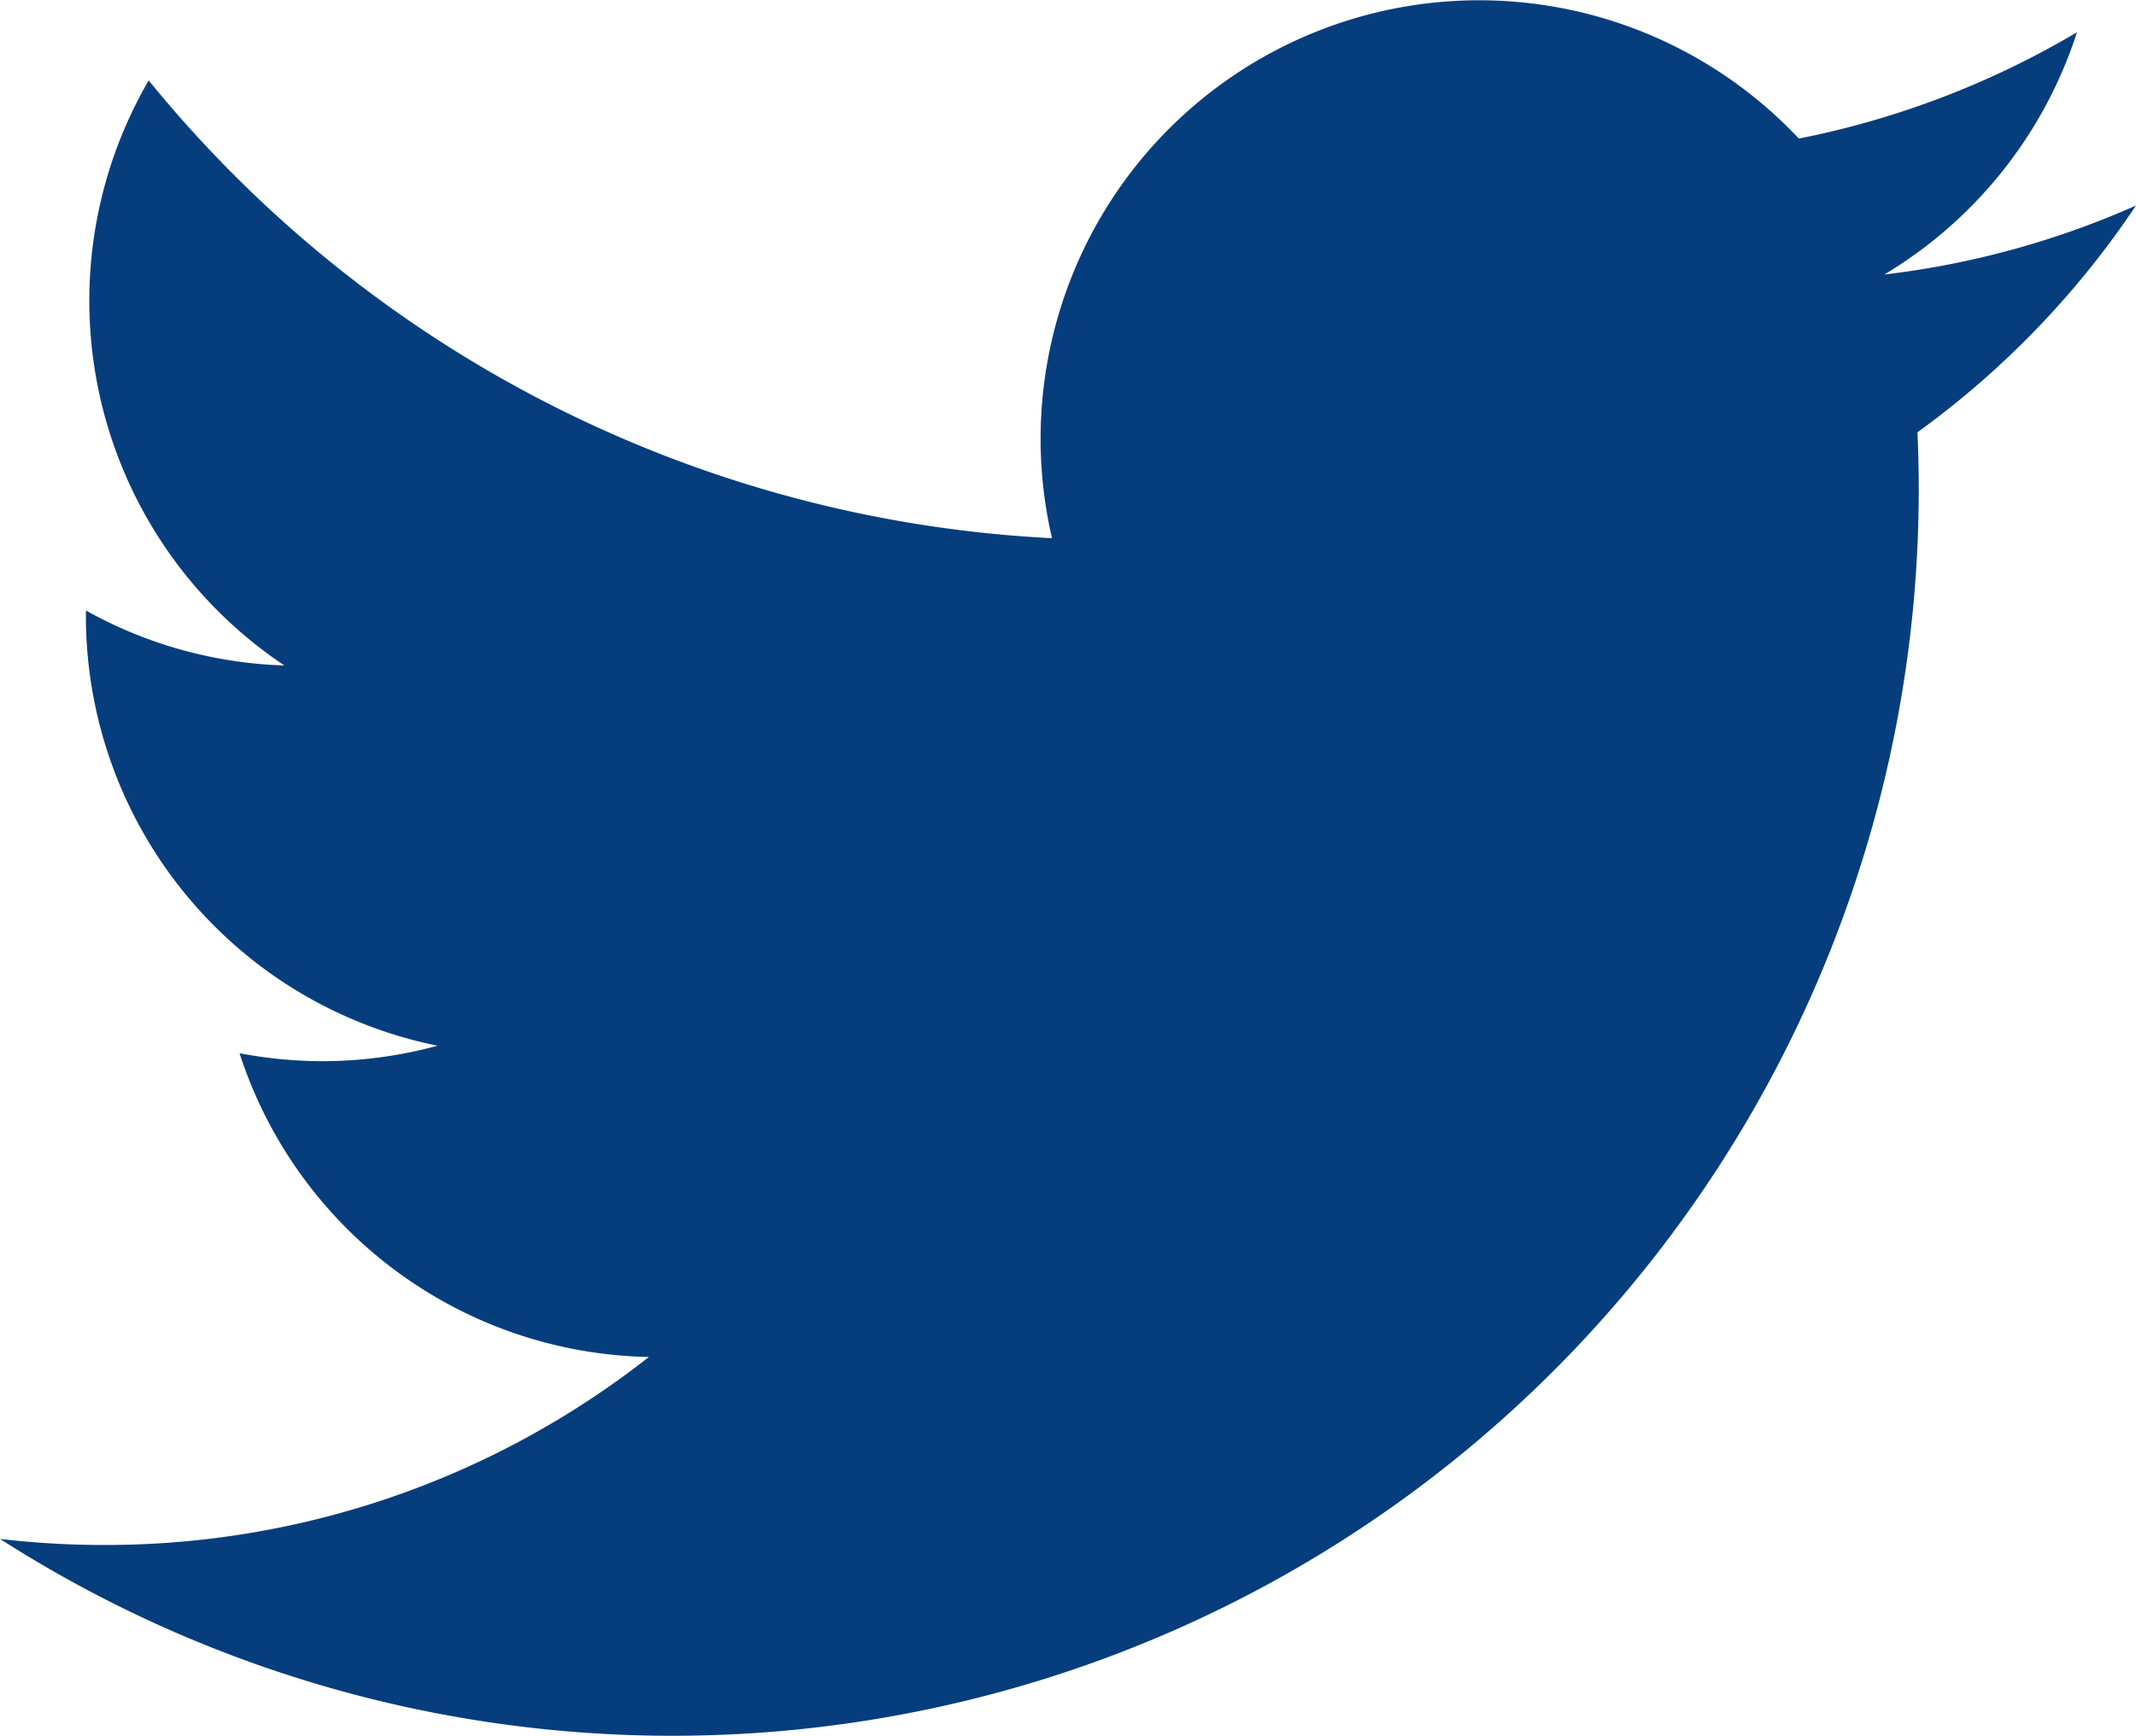<svg xmlns="http://www.w3.org/2000/svg" width="14.767" height="12.001" viewBox="0 0 14.767 12.001">
  <path id="Tracé_16250" data-name="Tracé 16250" d="M650.434,938.376c.006.13.009.261.009.391a8.617,8.617,0,0,1-13.265,7.26,6.16,6.16,0,0,0,.723.042,6.081,6.081,0,0,0,3.763-1.3,3.034,3.034,0,0,1-2.83-2.1,3.072,3.072,0,0,0,.569.055,3.032,3.032,0,0,0,.8-.107,3.031,3.031,0,0,1-2.431-2.97c0-.013,0-.027,0-.039a3.005,3.005,0,0,0,1.372.38,3.032,3.032,0,0,1-.938-4.045,8.606,8.606,0,0,0,6.245,3.165,3.032,3.032,0,0,1,5.163-2.763,6.088,6.088,0,0,0,1.923-.735,3.04,3.04,0,0,1-1.332,1.675,6.027,6.027,0,0,0,1.74-.477A6.156,6.156,0,0,1,650.434,938.376Z" transform="translate(-637.178 -935.387)" fill="#063d7c"/>
</svg>
